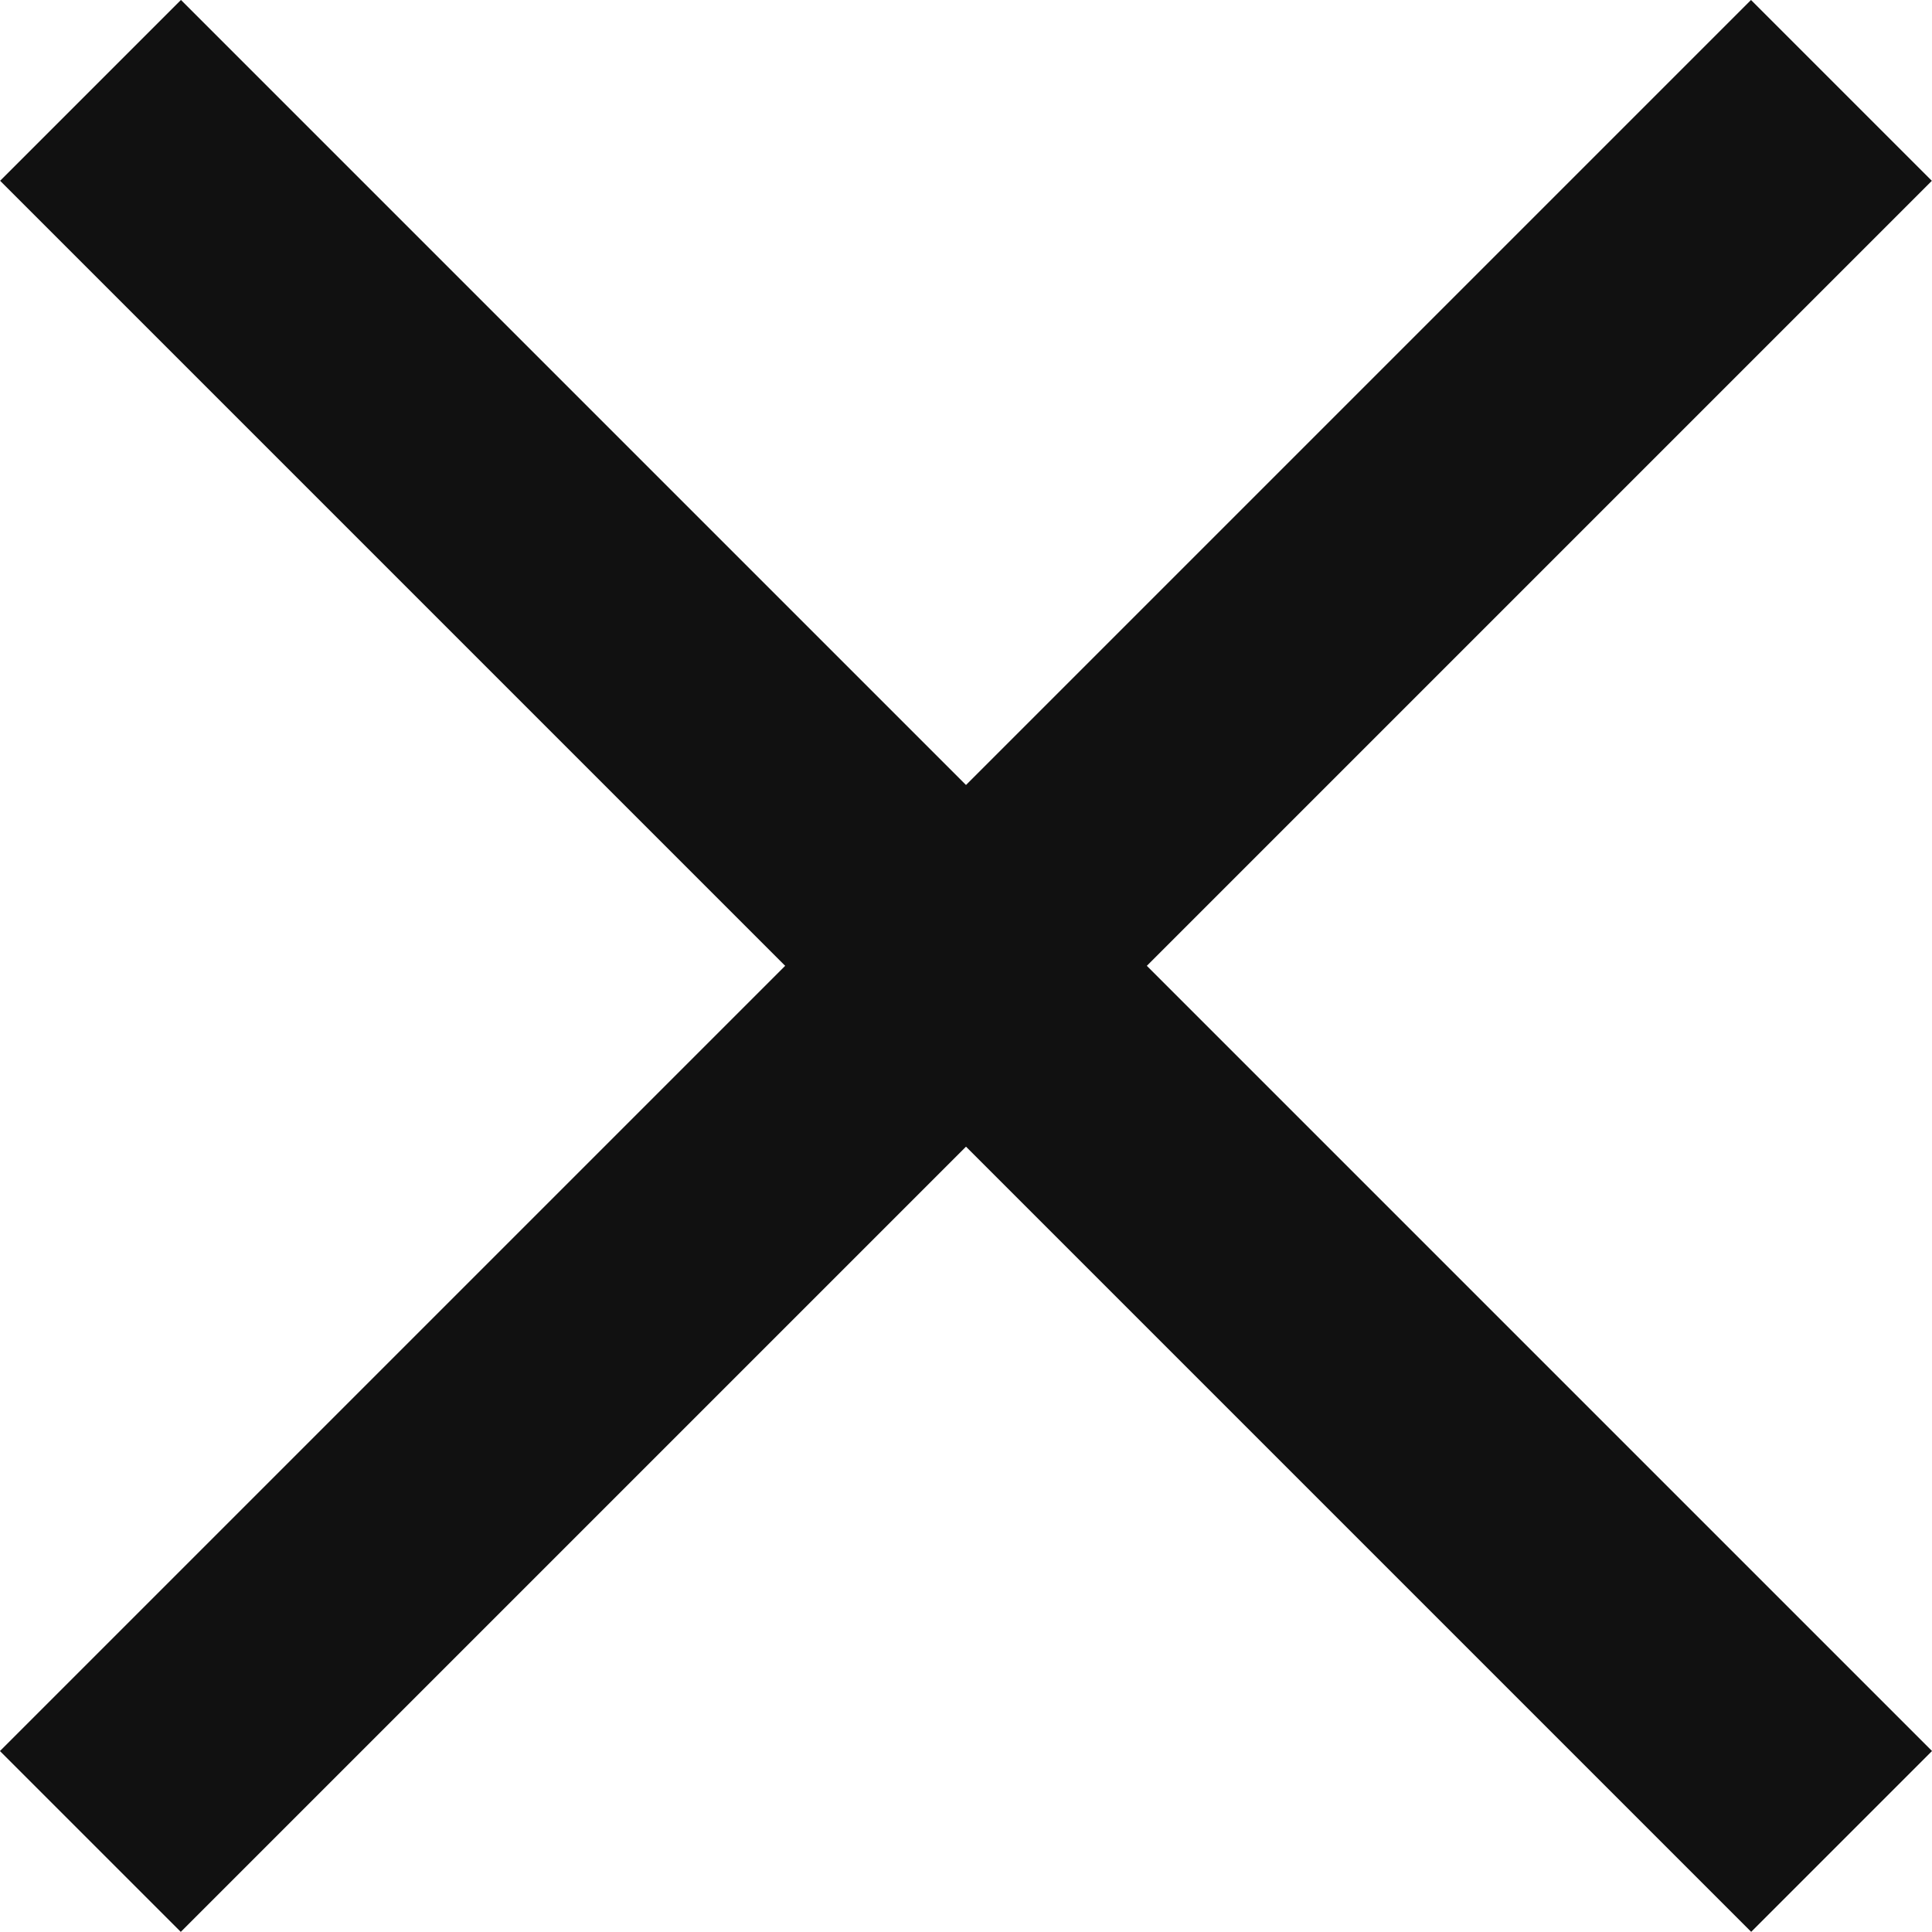 <svg xmlns="http://www.w3.org/2000/svg" width="11.332" height="11.331" viewBox="0 0 11.332 11.331"><defs><style>.a{fill:none;stroke:#111;stroke-width:1.5px;}</style></defs><g transform="translate(-1780.97 -34.97)"><path class="a" d="M0,0H14.525" transform="translate(1781.5 45.771) rotate(-45)"/><path class="a" d="M0,0H14.525" transform="translate(1781.501 35.5) rotate(45)"/></g></svg>

